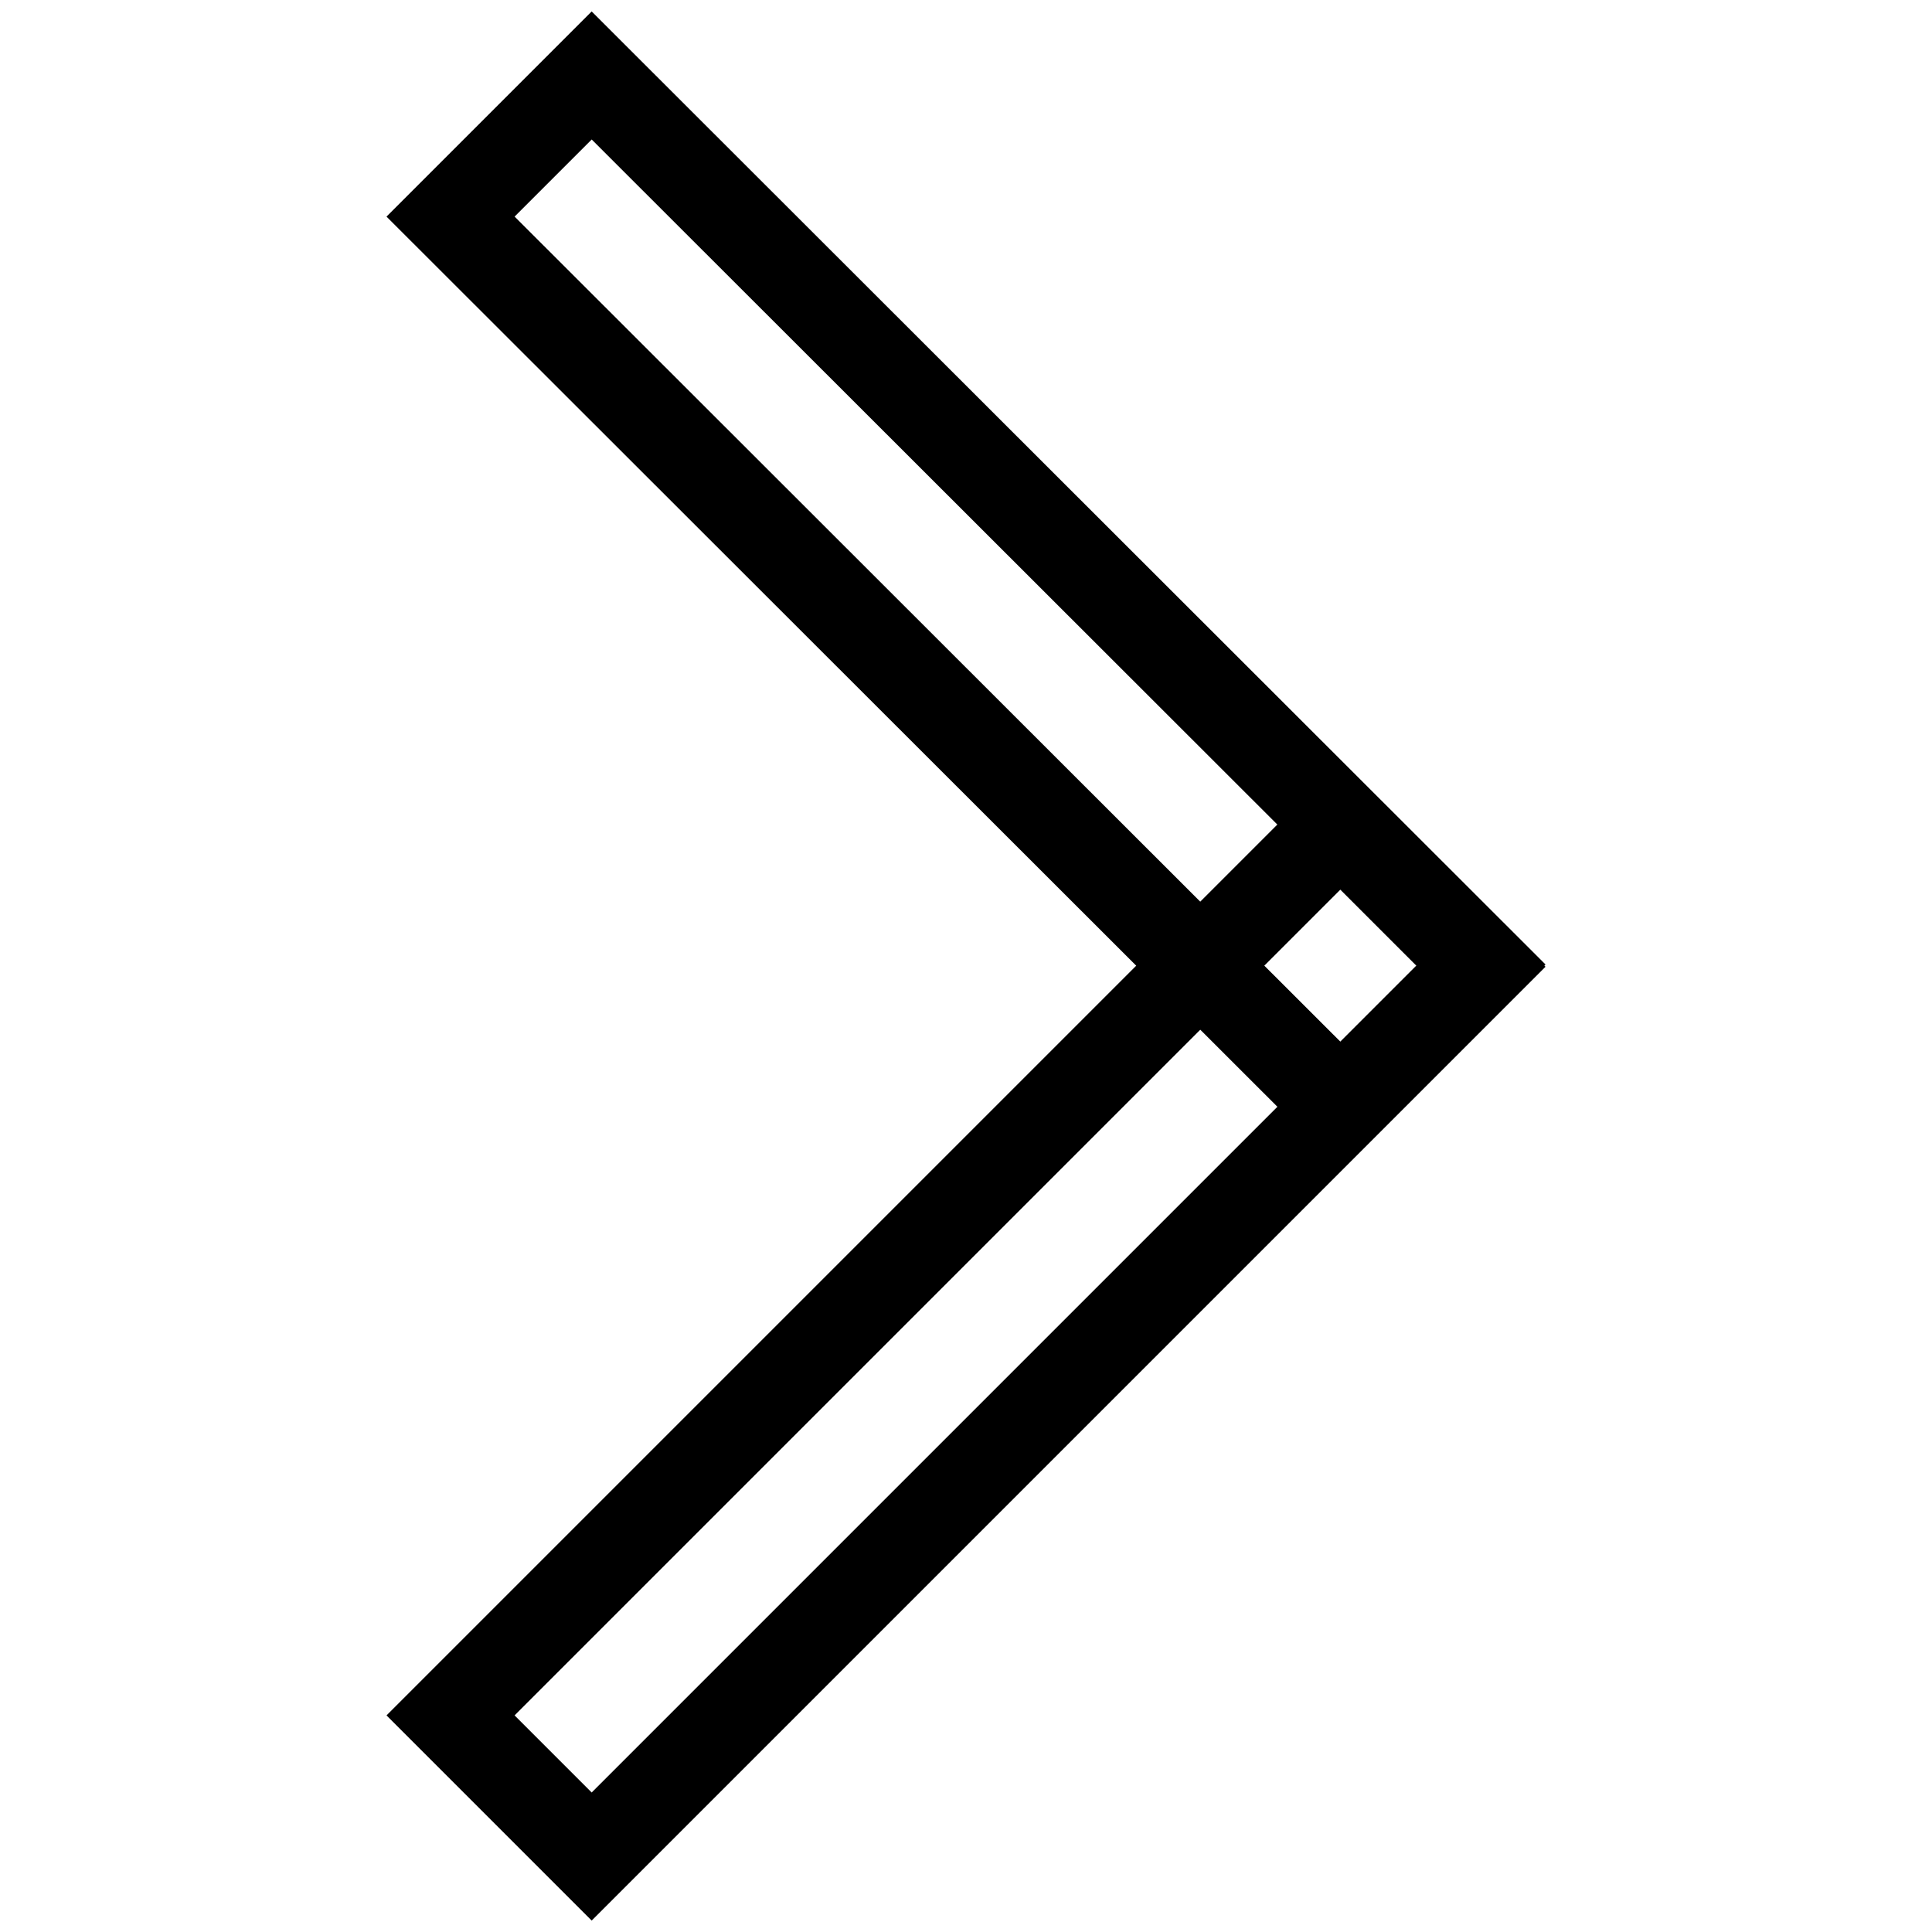 <?xml version="1.0" encoding="utf-8"?>
<!-- Svg Vector Icons : http://www.onlinewebfonts.com/icon -->
<!DOCTYPE svg PUBLIC "-//W3C//DTD SVG 1.1//EN" "http://www.w3.org/Graphics/SVG/1.1/DTD/svg11.dtd">
<svg version="1.1" xmlns="http://www.w3.org/2000/svg" xmlns:xlink="http://www.w3.org/1999/xlink" x="0px" y="0px" viewBox="0 0 256 256" enable-background="new 0 0 256 256" xml:space="preserve">
<g> <path stroke-width="12" fill-opacity="0" stroke="#000000"  d="M196.3,128.1L78.4,246l-18.7-18.7l117.9-117.9L196.3,128.1z"/> <path stroke-width="12" fill-opacity="0" stroke="#000000"  d="M196.3,127.8l-18.7,18.7L59.7,28.7L78.4,10L196.3,127.8z"/></g>
</svg>